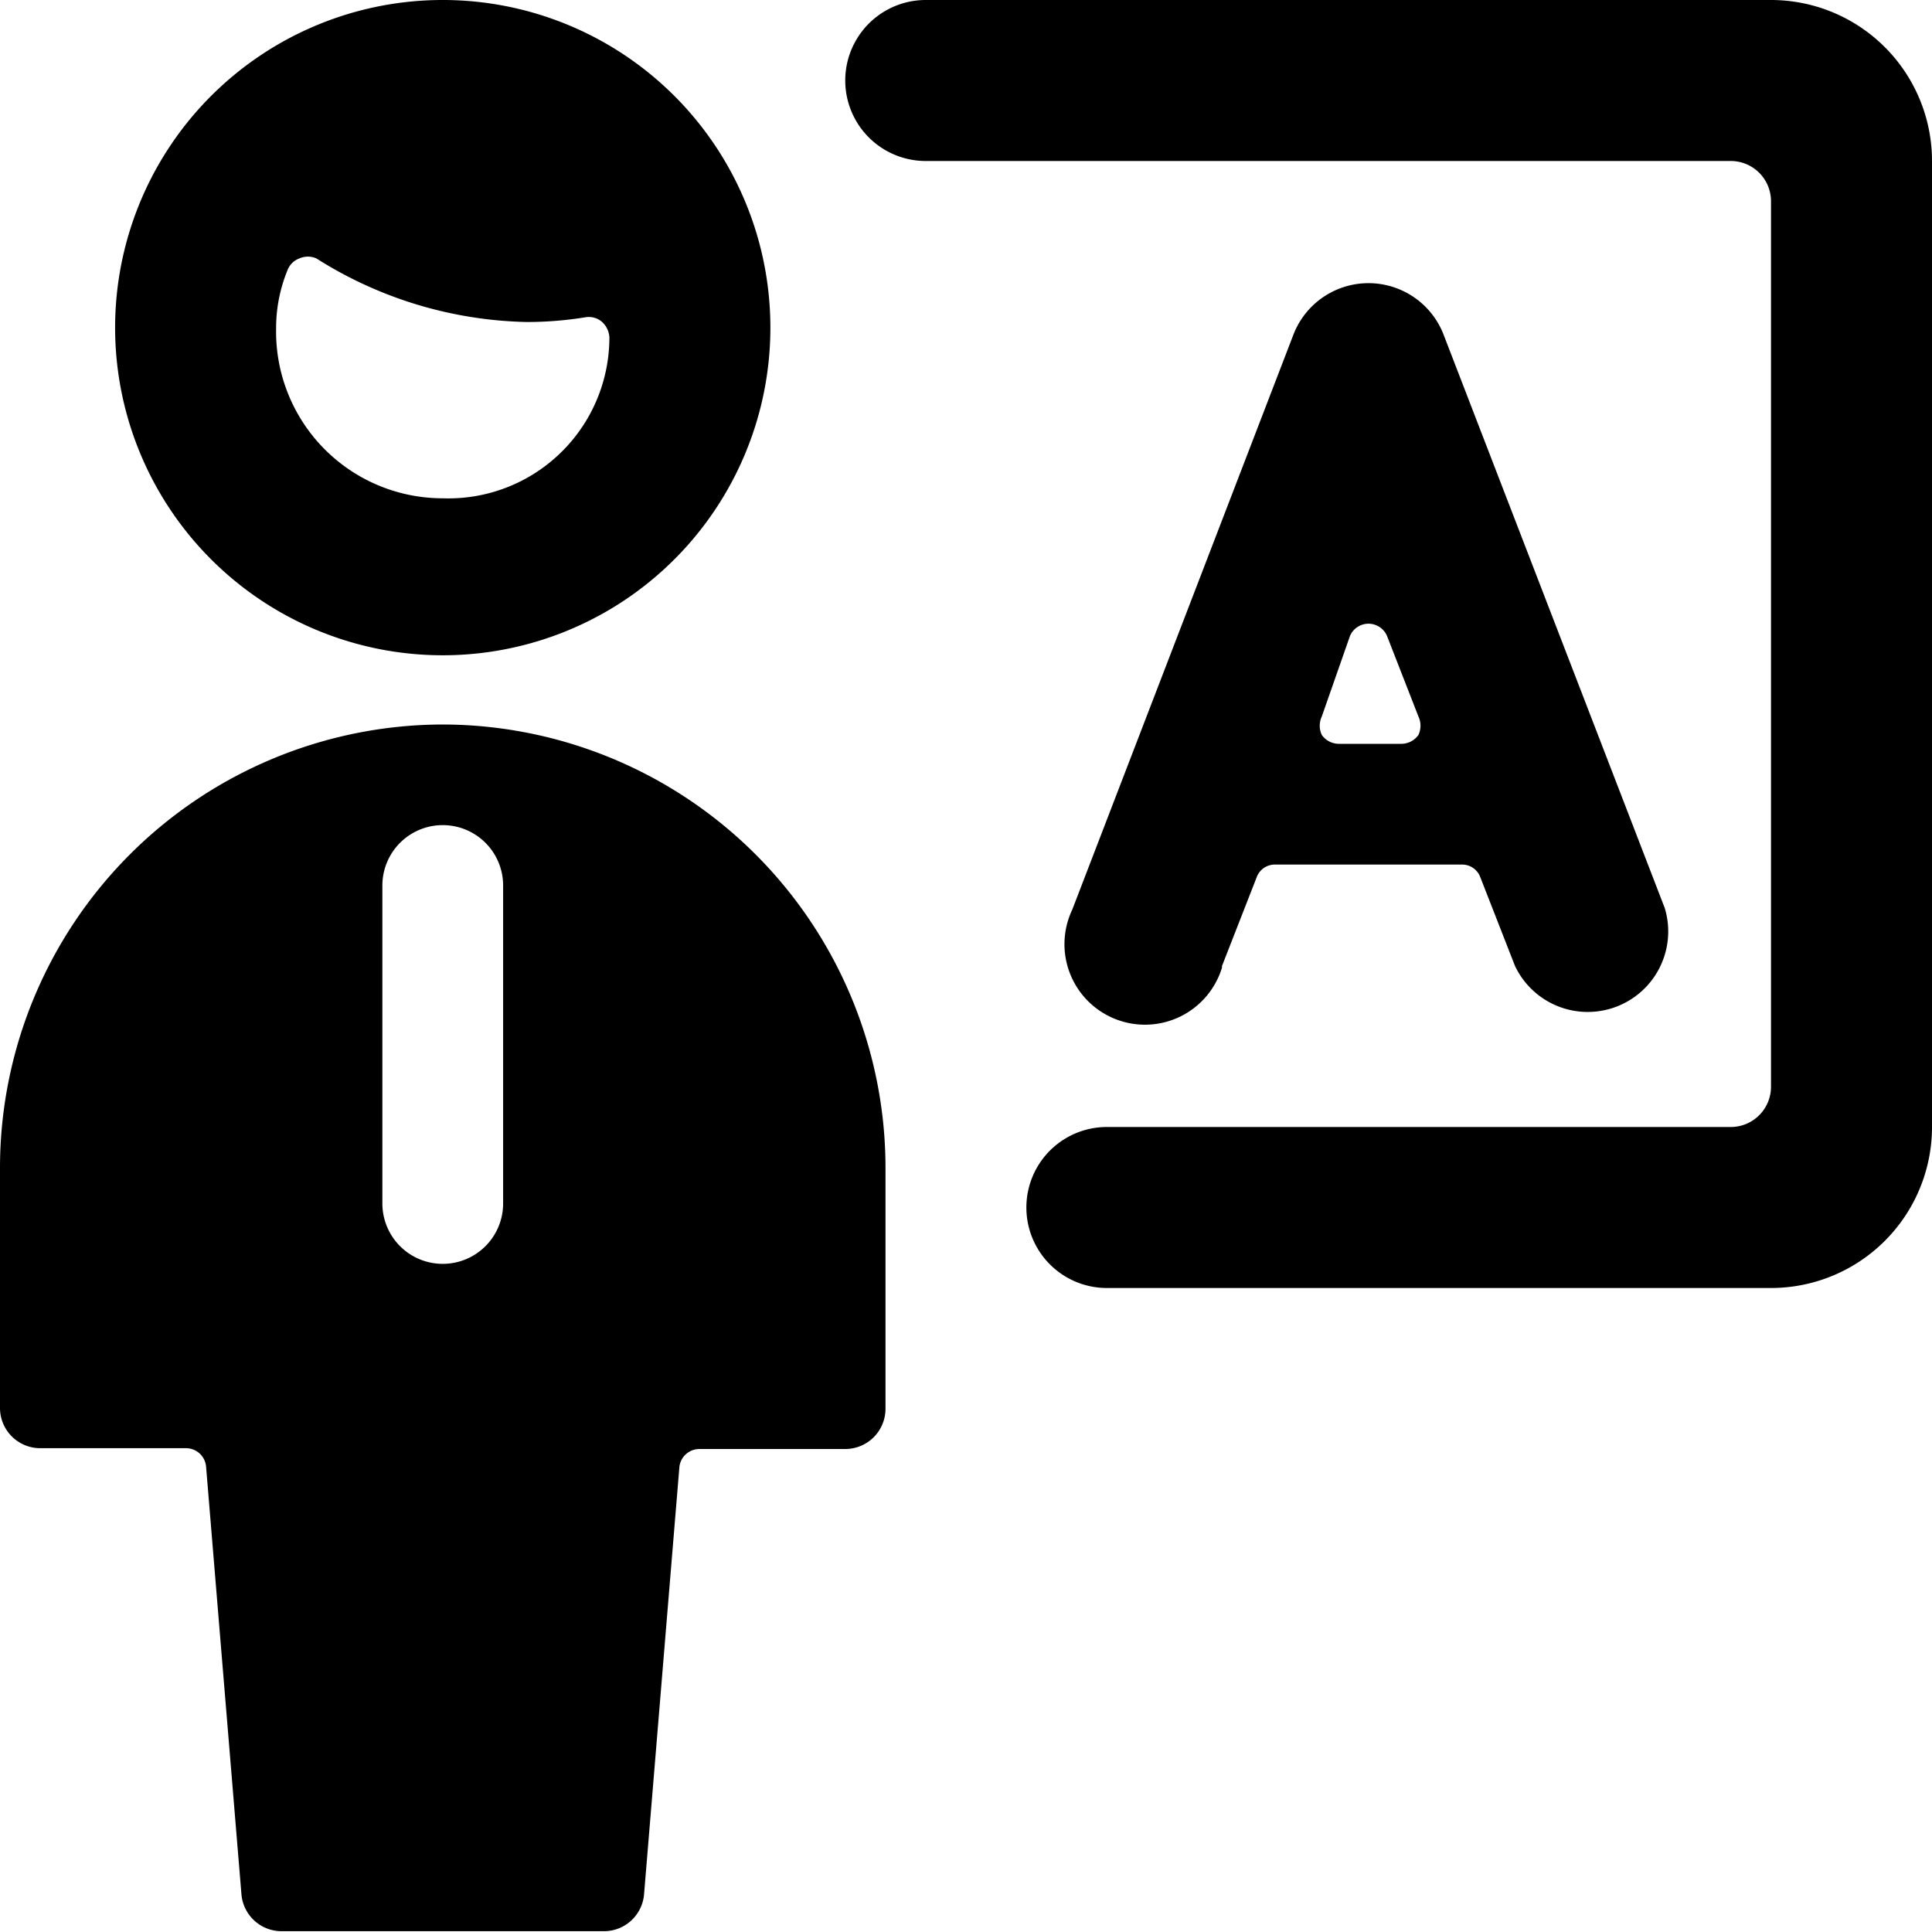 <svg xmlns="http://www.w3.org/2000/svg" viewBox="0 0 24 24"><g><path d="m15.18 12 0.43 -1.1a0.24 0.24 0 0 1 0.23 -0.16h2.32a0.24 0.24 0 0 1 0.23 0.16l0.43 1.1a1 1 0 0 0 1.86 -0.72l-2.75 -7.13a1 1 0 0 0 -1.86 0l-2.75 7.15a1 1 0 1 0 1.86 0.72Zm1.59 -4.1a0.25 0.25 0 0 1 0.46 0l0.39 1a0.27 0.27 0 0 1 0 0.23 0.26 0.26 0 0 1 -0.21 0.11h-0.78a0.26 0.26 0 0 1 -0.21 -0.11 0.27 0.27 0 0 1 0 -0.23Z" fill="#000000" stroke-width="1"></path><path d="M24 2a2 2 0 0 0 -2 -2H11.5a1 1 0 0 0 0 2h10a0.5 0.5 0 0 1 0.5 0.5v11a0.5 0.5 0 0 1 -0.5 0.5h-7.75a1 1 0 1 0 0 2H22a2 2 0 0 0 2 -2Z" fill="#000000" stroke-width="1"></path><path d="M5.5 9A5.51 5.51 0 0 0 0 14.49v3a0.5 0.5 0 0 0 0.5 0.5h1.81a0.25 0.25 0 0 1 0.25 0.23L3 23.54a0.5 0.5 0 0 0 0.5 0.45h4a0.5 0.5 0 0 0 0.5 -0.45l0.44 -5.32a0.25 0.25 0 0 1 0.25 -0.22h1.81a0.5 0.5 0 0 0 0.5 -0.5v-3A5.51 5.51 0 0 0 5.5 9Zm0.75 5.95a0.75 0.75 0 0 1 -1.5 0V11a0.75 0.75 0 0 1 1.5 0Z" fill="#000000" stroke-width="1"></path><path d="M5.5 8.14a4.07 4.07 0 1 0 -4.07 -4.06A4.07 4.07 0 0 0 5.5 8.14ZM3.57 3.36a0.25 0.25 0 0 1 0.15 -0.15 0.26 0.26 0 0 1 0.21 0A5.07 5.07 0 0 0 6.54 4a4.52 4.52 0 0 0 0.74 -0.06 0.25 0.25 0 0 1 0.2 0.06 0.28 0.28 0 0 1 0.09 0.19 2 2 0 0 1 -2.07 2 2.07 2.07 0 0 1 -2.07 -2.11 1.89 1.89 0 0 1 0.14 -0.72Z" fill="#000000" stroke-width="1"></path></g></svg>